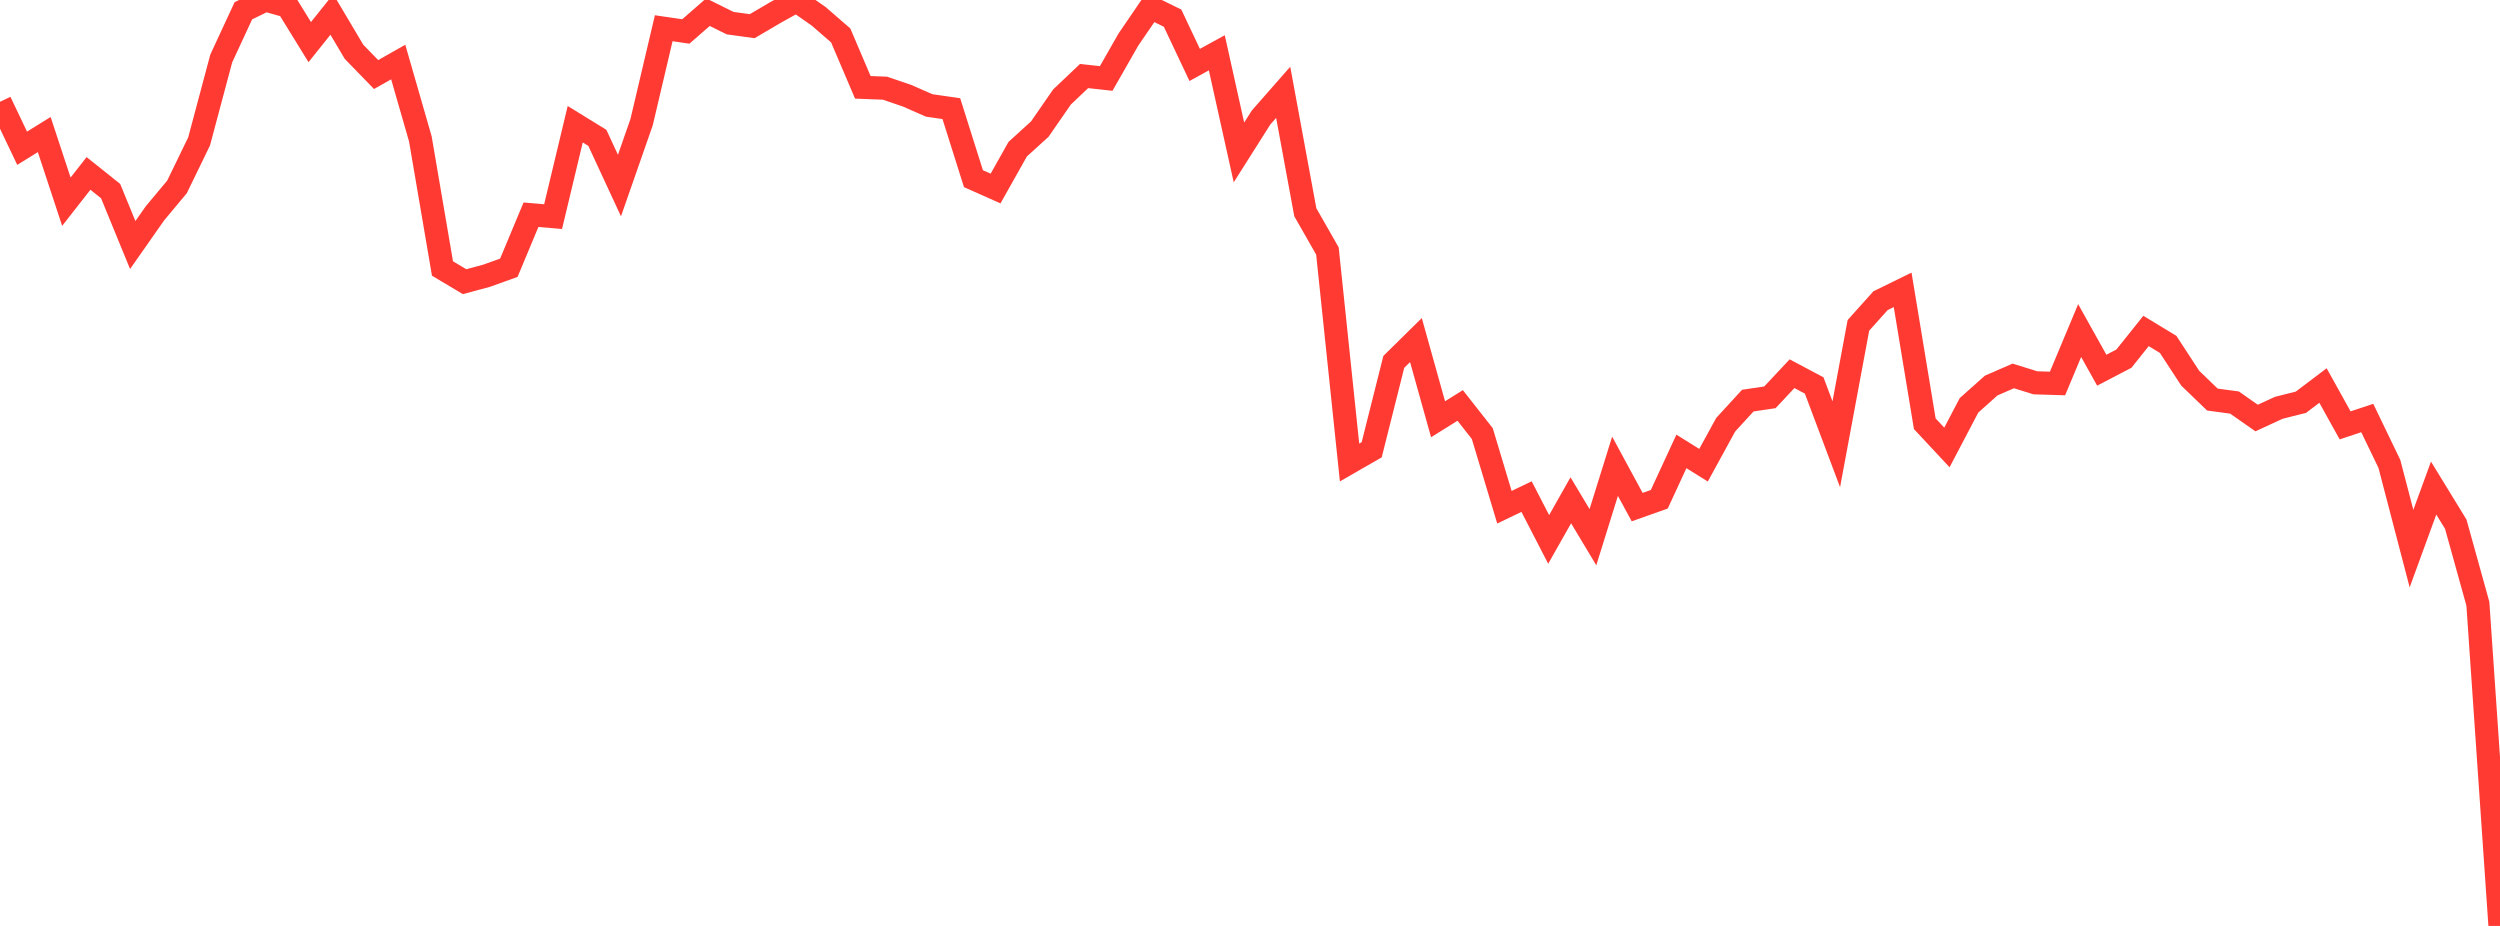 <?xml version="1.0" standalone="no"?>
<!DOCTYPE svg PUBLIC "-//W3C//DTD SVG 1.1//EN" "http://www.w3.org/Graphics/SVG/1.1/DTD/svg11.dtd">

<svg width="135" height="50" viewBox="0 0 135 50" preserveAspectRatio="none" 
  xmlns="http://www.w3.org/2000/svg"
  xmlns:xlink="http://www.w3.org/1999/xlink">


<polyline points="0.0, 5.497 1.195, 8.005 2.389, 7.266 3.584, 10.892 4.779, 9.365 5.973, 10.318 7.168, 13.232 8.363, 11.525 9.558, 10.093 10.752, 7.635 11.947, 3.158 13.142, 0.582 14.336, 0.0 15.531, 0.335 16.726, 2.274 17.92, 0.781 19.115, 2.795 20.31, 4.026 21.504, 3.35 22.699, 7.501 23.894, 14.498 25.088, 15.211 26.283, 14.888 27.478, 14.458 28.673, 11.595 29.867, 11.697 31.062, 6.708 32.257, 7.444 33.451, 10.02 34.646, 6.598 35.841, 1.525 37.035, 1.699 38.23, 0.656 39.425, 1.249 40.619, 1.413 41.814, 0.71 43.009, 0.044 44.204, 0.877 45.398, 1.913 46.593, 4.716 47.788, 4.762 48.982, 5.169 50.177, 5.694 51.372, 5.866 52.566, 9.648 53.761, 10.18 54.956, 8.055 56.15, 6.97 57.345, 5.241 58.54, 4.106 59.735, 4.237 60.929, 2.144 62.124, 0.394 63.319, 0.981 64.513, 3.507 65.708, 2.85 66.903, 8.232 68.097, 6.346 69.292, 4.985 70.487, 11.461 71.681, 13.554 72.876, 24.975 74.071, 24.288 75.265, 19.541 76.46, 18.364 77.655, 22.639 78.85, 21.894 80.044, 23.414 81.239, 27.39 82.434, 26.816 83.628, 29.129 84.823, 27.016 86.018, 29.008 87.212, 25.178 88.407, 27.384 89.602, 26.96 90.796, 24.376 91.991, 25.122 93.186, 22.936 94.381, 21.633 95.575, 21.455 96.77, 20.18 97.965, 20.815 99.159, 23.99 100.354, 17.569 101.549, 16.237 102.743, 15.652 103.938, 22.881 105.133, 24.162 106.327, 21.888 107.522, 20.821 108.717, 20.3 109.912, 20.672 111.106, 20.708 112.301, 17.851 113.496, 19.991 114.69, 19.368 115.885, 17.872 117.08, 18.597 118.274, 20.425 119.469, 21.576 120.664, 21.738 121.858, 22.574 123.053, 22.022 124.248, 21.721 125.442, 20.818 126.637, 22.97 127.832, 22.573 129.027, 25.051 130.221, 29.625 131.416, 26.355 132.611, 28.305 133.805, 32.602 135.0, 50.0" fill="none" stroke="#ff3a33" stroke-width="1.25"/>

</svg>